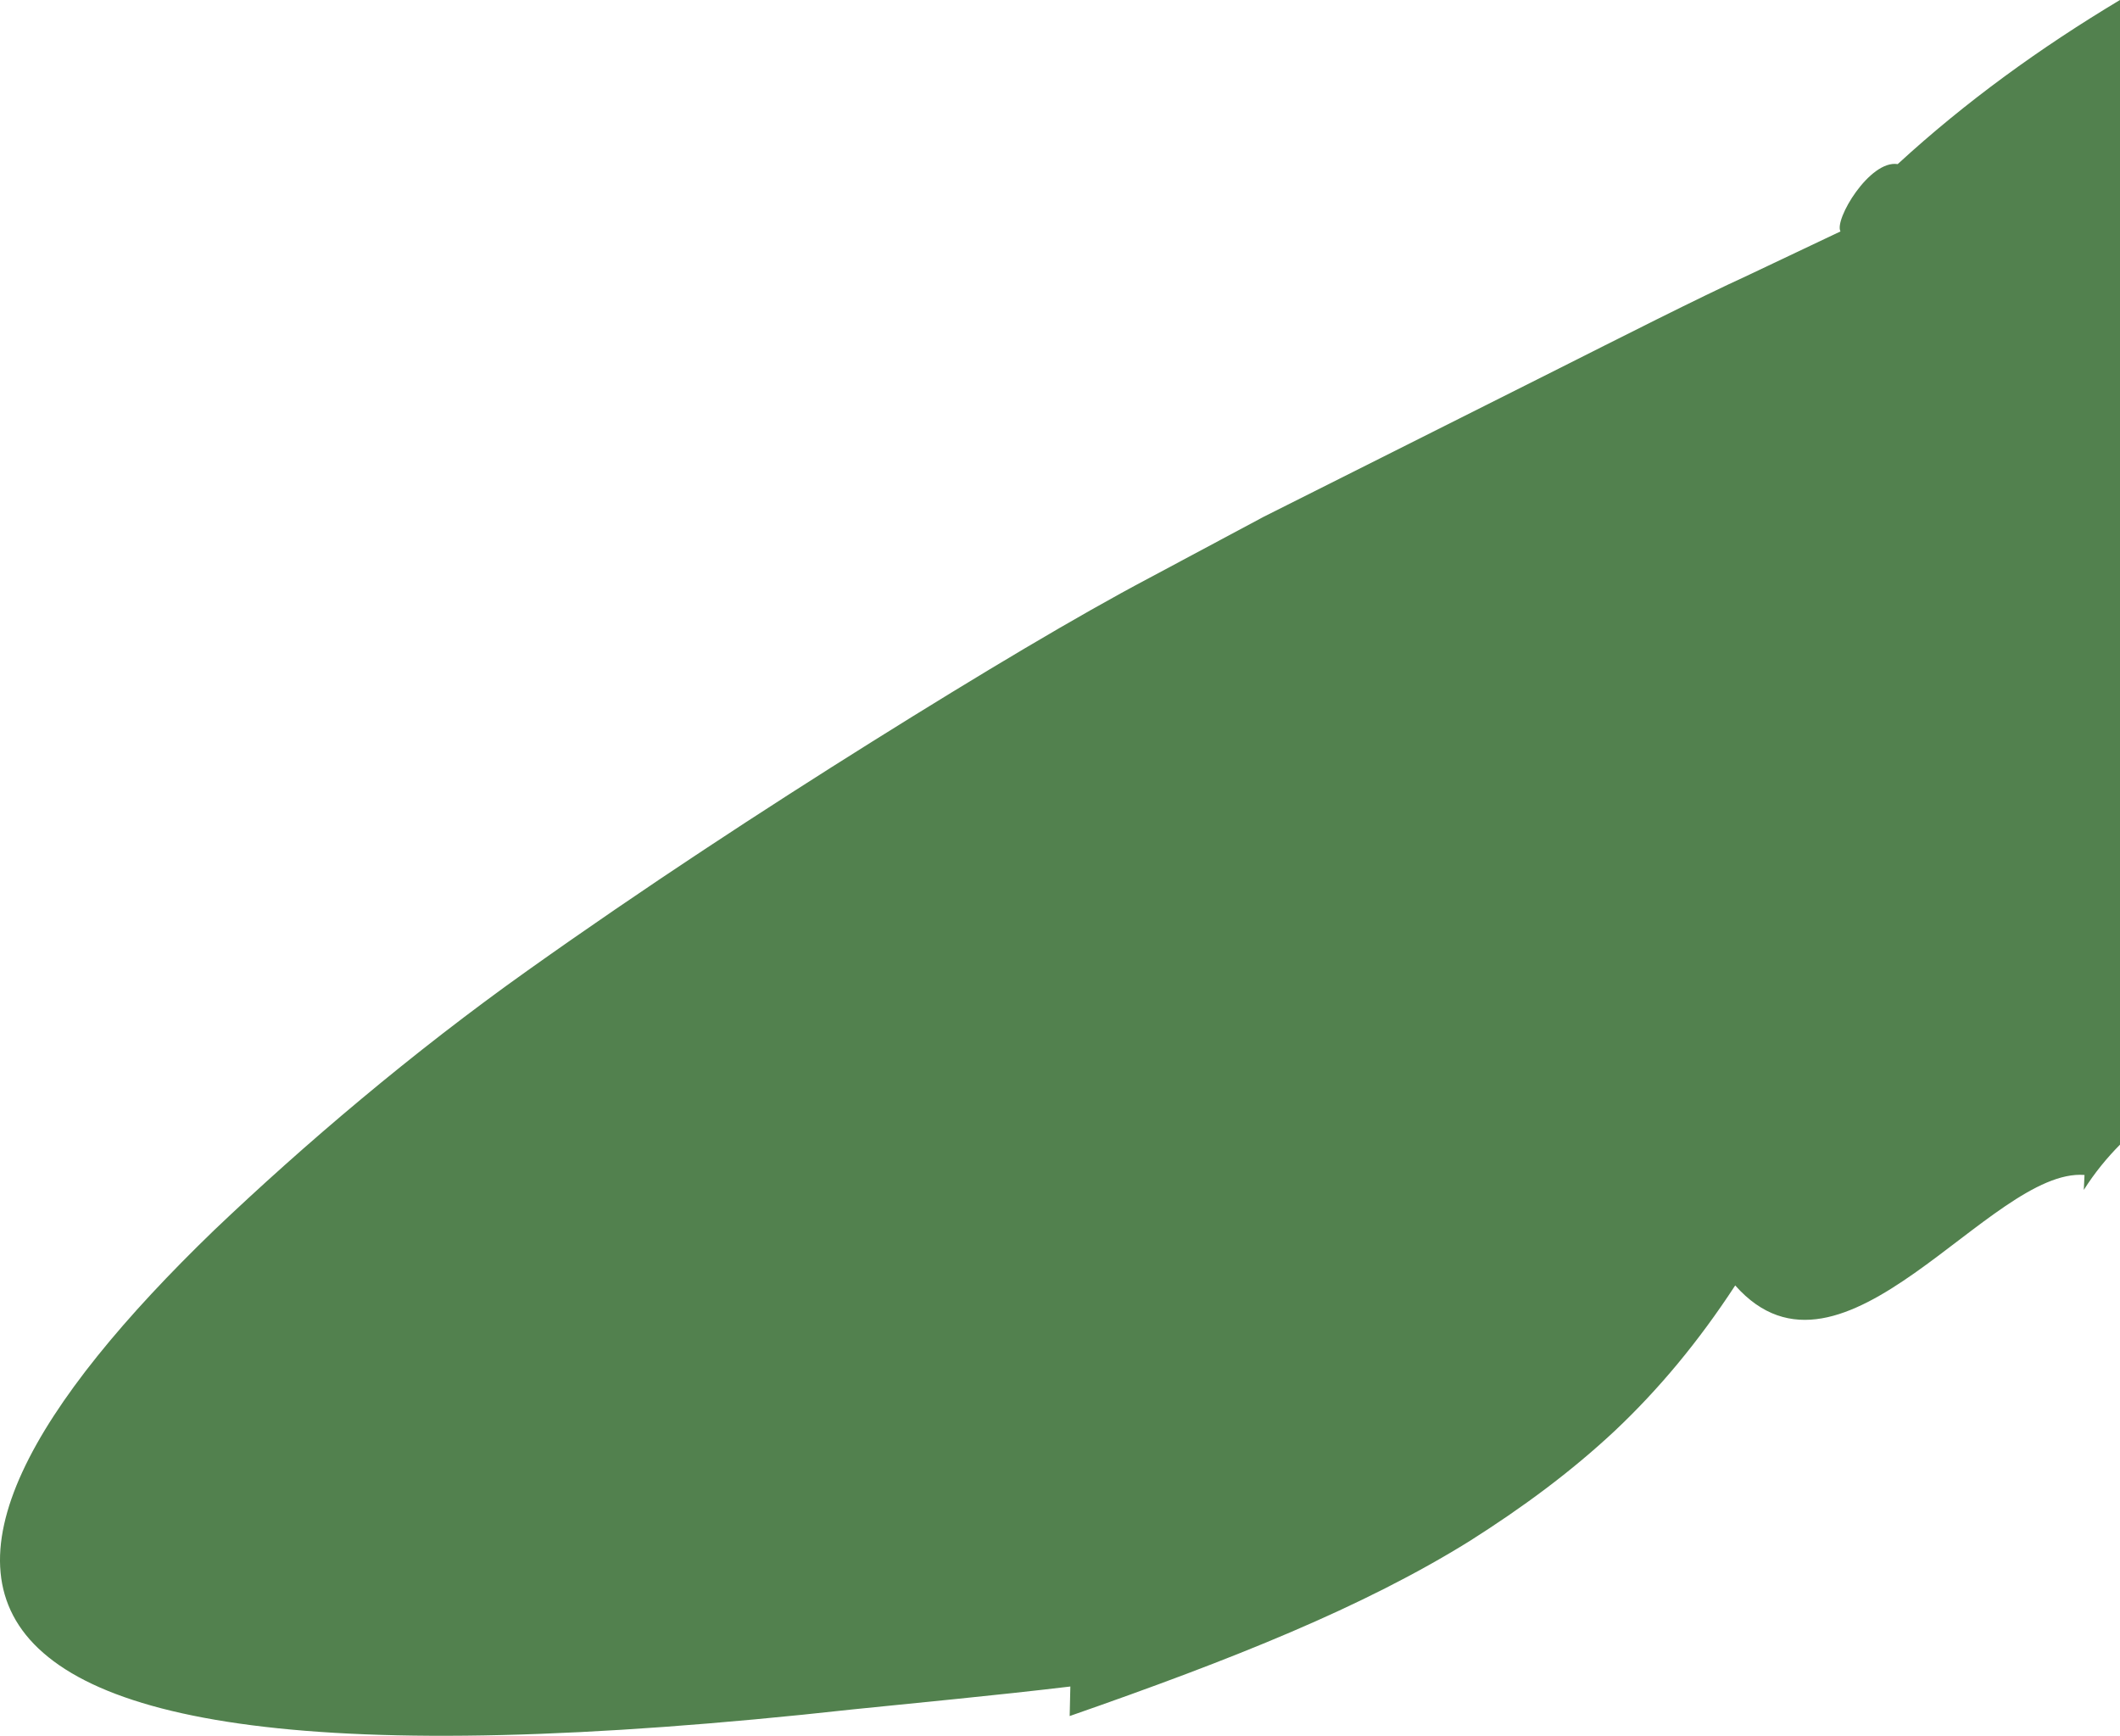 <?xml version="1.0" encoding="iso-8859-1"?>
<!-- Generator: Adobe Illustrator 16.0.0, SVG Export Plug-In . SVG Version: 6.00 Build 0)  -->
<!DOCTYPE svg PUBLIC "-//W3C//DTD SVG 1.1//EN" "http://www.w3.org/Graphics/SVG/1.1/DTD/svg11.dtd">
<svg version="1.1" id="Layer_1" xmlns="http://www.w3.org/2000/svg" xmlns:xlink="http://www.w3.org/1999/xlink" x="0px" y="0px"
	 width="61.949px" height="50.718px" viewBox="-98.334 32.635 61.949 50.718"
	 style="enable-background:new -98.334 32.635 61.949 50.718;" xml:space="preserve">
<g id="_x30_1BC_x5F_B_x5F_GR_x5F_02">
	<path style="fill:#52814E;" d="M-37.443,67.403l0.021-0.437c-2.758-0.217-7.068,6.775-10.207,3.228
		c-1.072,1.641-2.229,3.031-3.514,4.244c-1.291,1.207-2.701,2.246-4.25,3.227c-3.115,1.934-6.902,3.445-11.684,5.111l0.02-0.863
		c-2.262,0.27-4.4,0.467-6.373,0.67c-1.963,0.217-3.793,0.386-5.498,0.51c-3.406,0.248-6.307,0.314-8.74,0.217
		c-4.867-0.192-7.871-1.041-9.4-2.379c-3.07-2.67-0.229-7.311,4.994-12.354c2.621-2.496,5.783-5.188,9.164-7.59
		c3.379-2.404,6.889-4.696,10.064-6.684c3.176-1.988,6.012-3.681,8.096-4.781c2.082-1.113,3.338-1.785,3.338-1.785
		s4.205-2.111,8.41-4.223c2.102-1.056,4.197-2.125,5.797-2.859c1.592-0.756,2.652-1.258,2.652-1.258
		c-0.191-0.342,0.854-2.097,1.672-1.967c1.994-1.832,4.18-3.408,6.496-4.796V66.08C-36.767,66.466-37.125,66.901-37.443,67.403z"/>
</g>
<g id="Layer_1_1_">
</g>
</svg>
